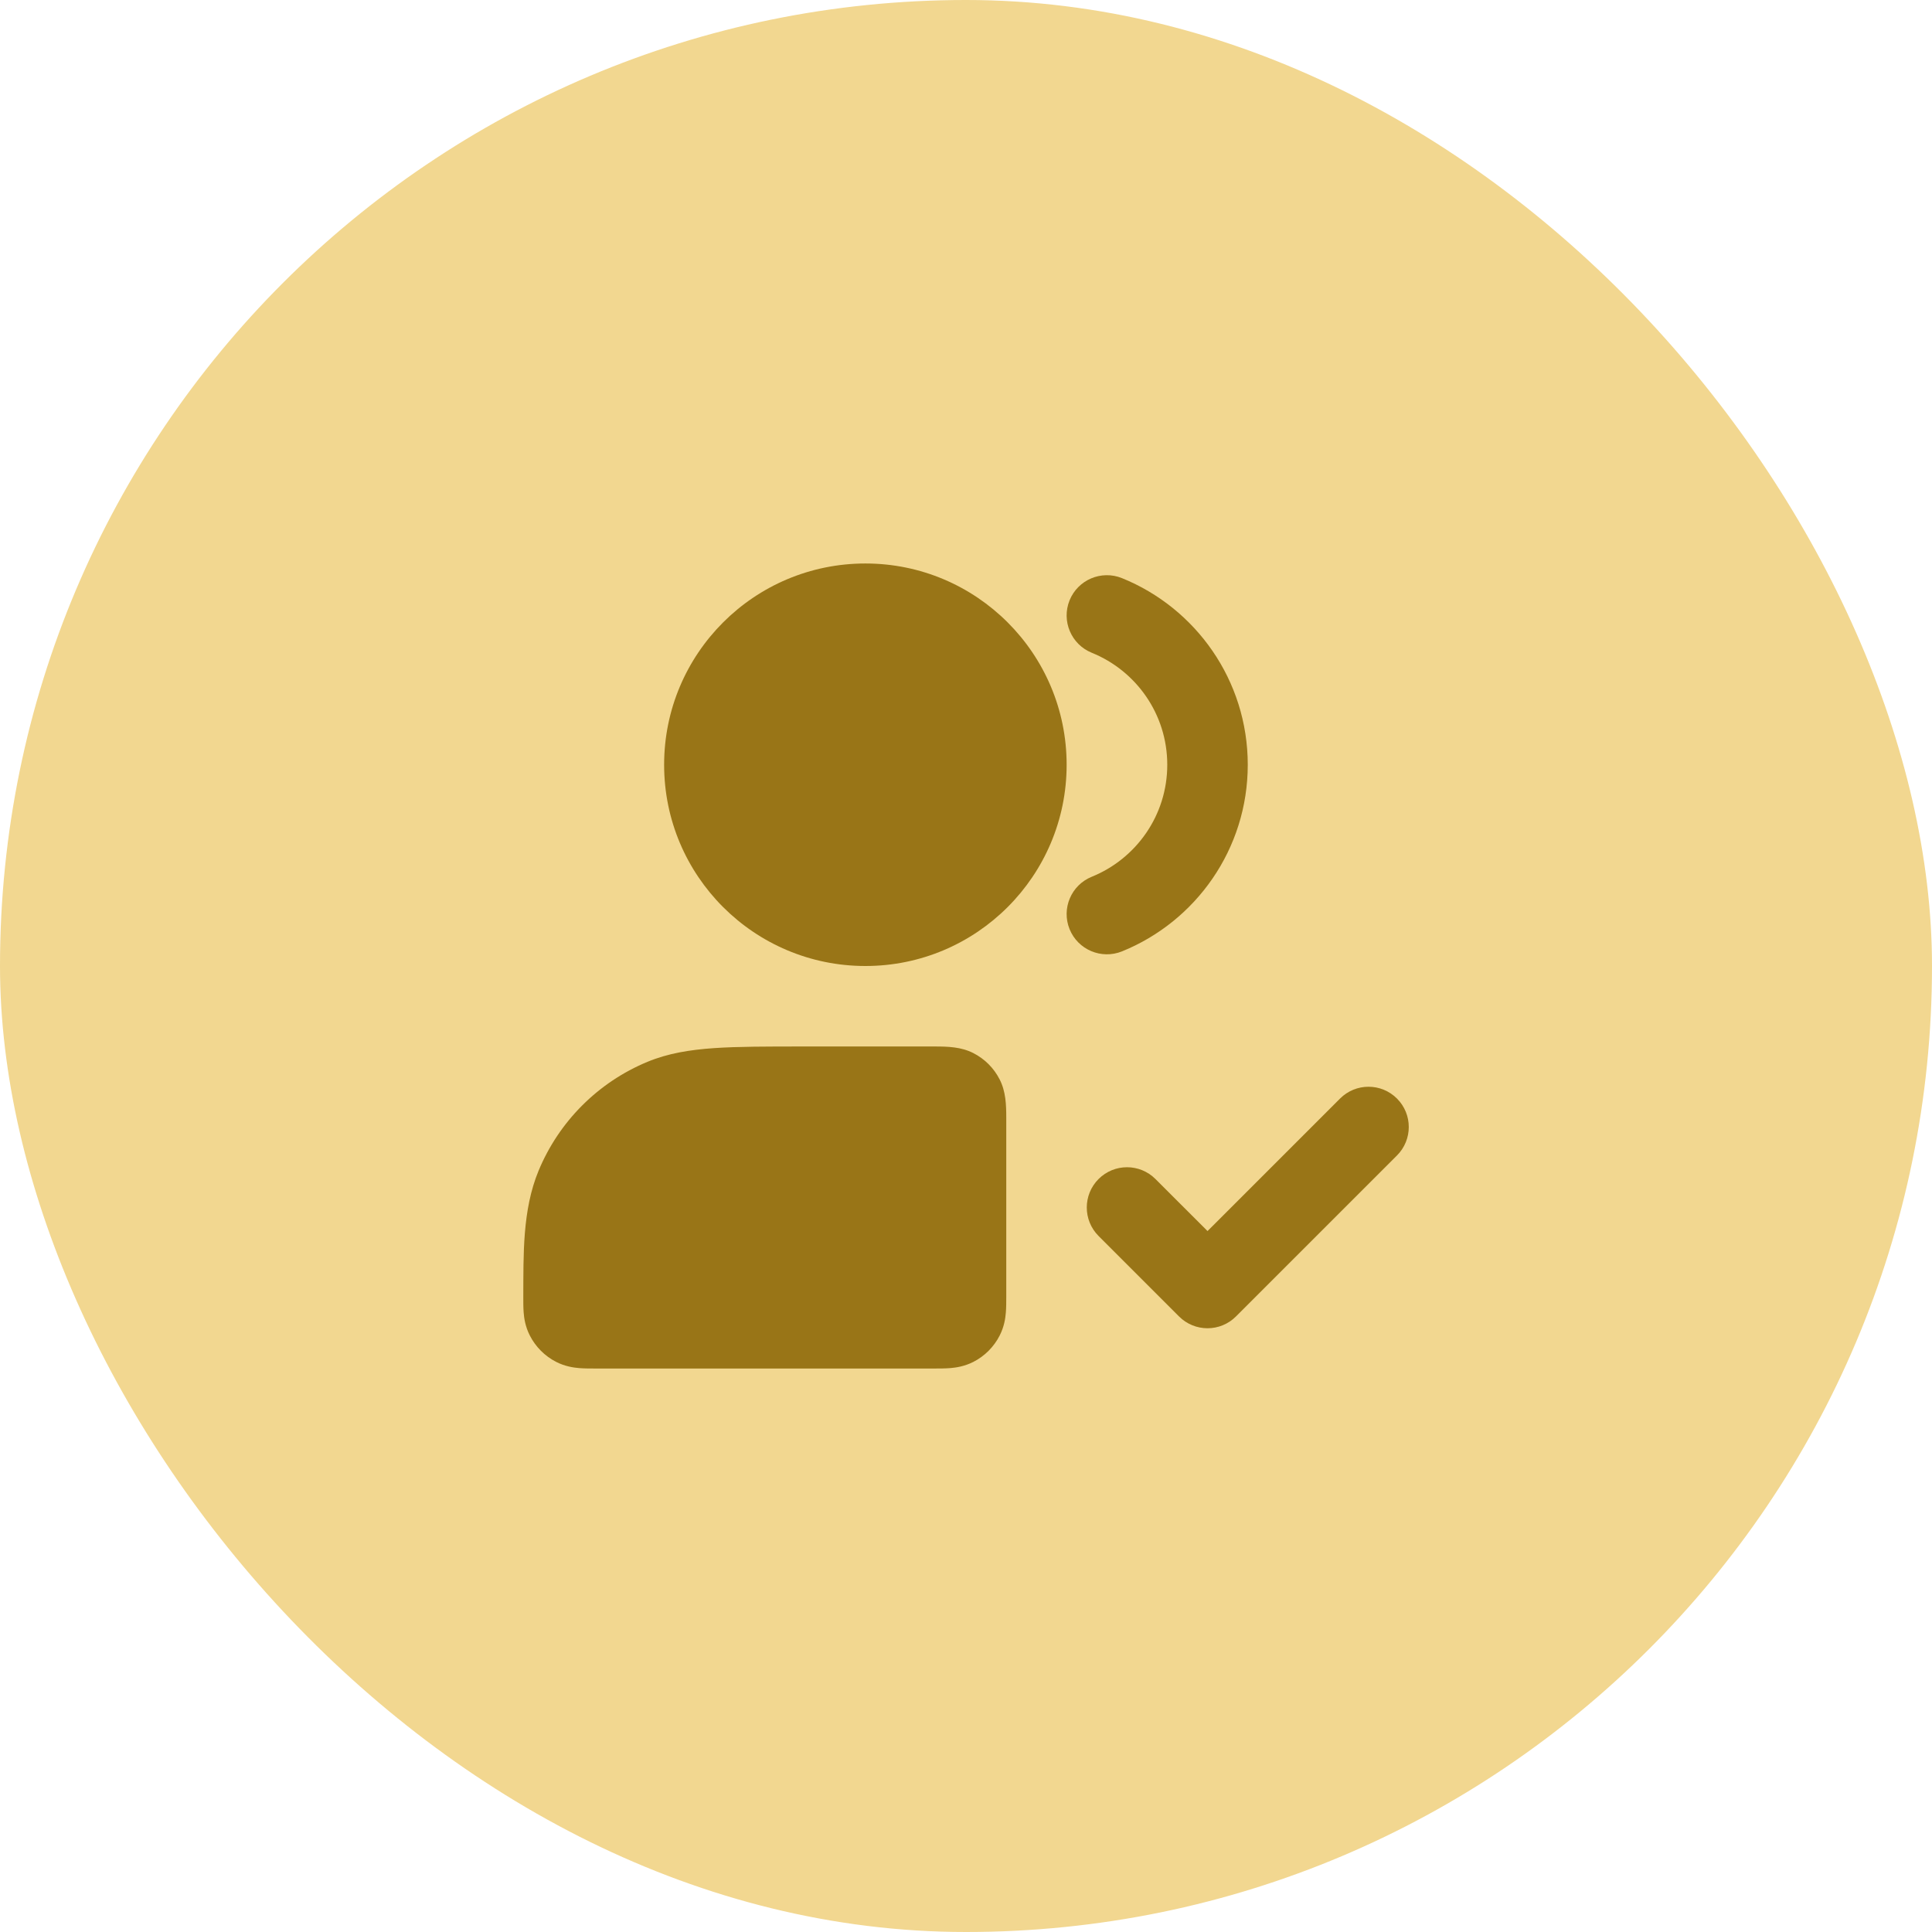 <svg width="56" height="56" viewBox="0 0 56 56" fill="none" xmlns="http://www.w3.org/2000/svg">
<rect width="56" height="56" rx="28" fill="#F2D790"/>
<path fill-rule="evenodd" clip-rule="evenodd" d="M28.212 30.524C28.541 30.692 28.809 30.959 28.976 31.289C29.155 31.639 29.167 32.022 29.167 32.406C29.167 32.415 29.167 32.424 29.167 32.433C29.167 34.153 29.166 35.873 29.167 37.594C29.167 37.733 29.167 37.898 29.155 38.045C29.142 38.214 29.106 38.457 28.976 38.711C28.809 39.04 28.541 39.308 28.212 39.476C27.957 39.605 27.715 39.641 27.545 39.655C27.399 39.667 27.233 39.667 27.094 39.667C23.809 39.665 20.525 39.665 17.24 39.667C17.101 39.667 16.935 39.667 16.788 39.655C16.618 39.641 16.375 39.605 16.12 39.475C15.79 39.306 15.522 39.036 15.355 38.706C15.226 38.452 15.191 38.209 15.178 38.039C15.167 37.892 15.168 37.726 15.168 37.588C15.174 36.376 15.138 35.076 15.611 33.934C16.203 32.505 17.339 31.369 18.768 30.777C19.363 30.531 19.991 30.429 20.701 30.38C21.392 30.333 22.24 30.333 23.292 30.333C24.56 30.333 25.827 30.334 27.094 30.333C27.478 30.333 27.861 30.345 28.212 30.524Z" fill="#997517"/>
<path fill-rule="evenodd" clip-rule="evenodd" d="M40.492 31.842C40.948 32.297 40.948 33.036 40.492 33.492L35.825 38.158C35.37 38.614 34.631 38.614 34.175 38.158L31.842 35.825C31.387 35.369 31.387 34.631 31.842 34.175C32.298 33.719 33.036 33.719 33.492 34.175L35.001 35.683L38.842 31.842C39.298 31.386 40.036 31.386 40.492 31.842Z" fill="#997517"/>
<path fill-rule="evenodd" clip-rule="evenodd" d="M31.002 17.401C31.244 16.804 31.924 16.516 32.522 16.758C34.657 17.622 36.167 19.717 36.167 22.167C36.167 24.616 34.657 26.711 32.522 27.576C31.924 27.817 31.244 27.529 31.002 26.932C30.761 26.334 31.049 25.654 31.646 25.413C32.931 24.892 33.834 23.634 33.834 22.167C33.834 20.7 32.931 19.441 31.646 18.921C31.049 18.679 30.761 17.999 31.002 17.401Z" fill="#997517"/>
<path fill-rule="evenodd" clip-rule="evenodd" d="M19.25 22.167C19.25 18.945 21.862 16.333 25.084 16.333C28.305 16.333 30.917 18.945 30.917 22.167C30.917 25.388 28.305 28 25.084 28C21.862 28 19.25 25.388 19.25 22.167Z" fill="#997517"/>
</svg>
